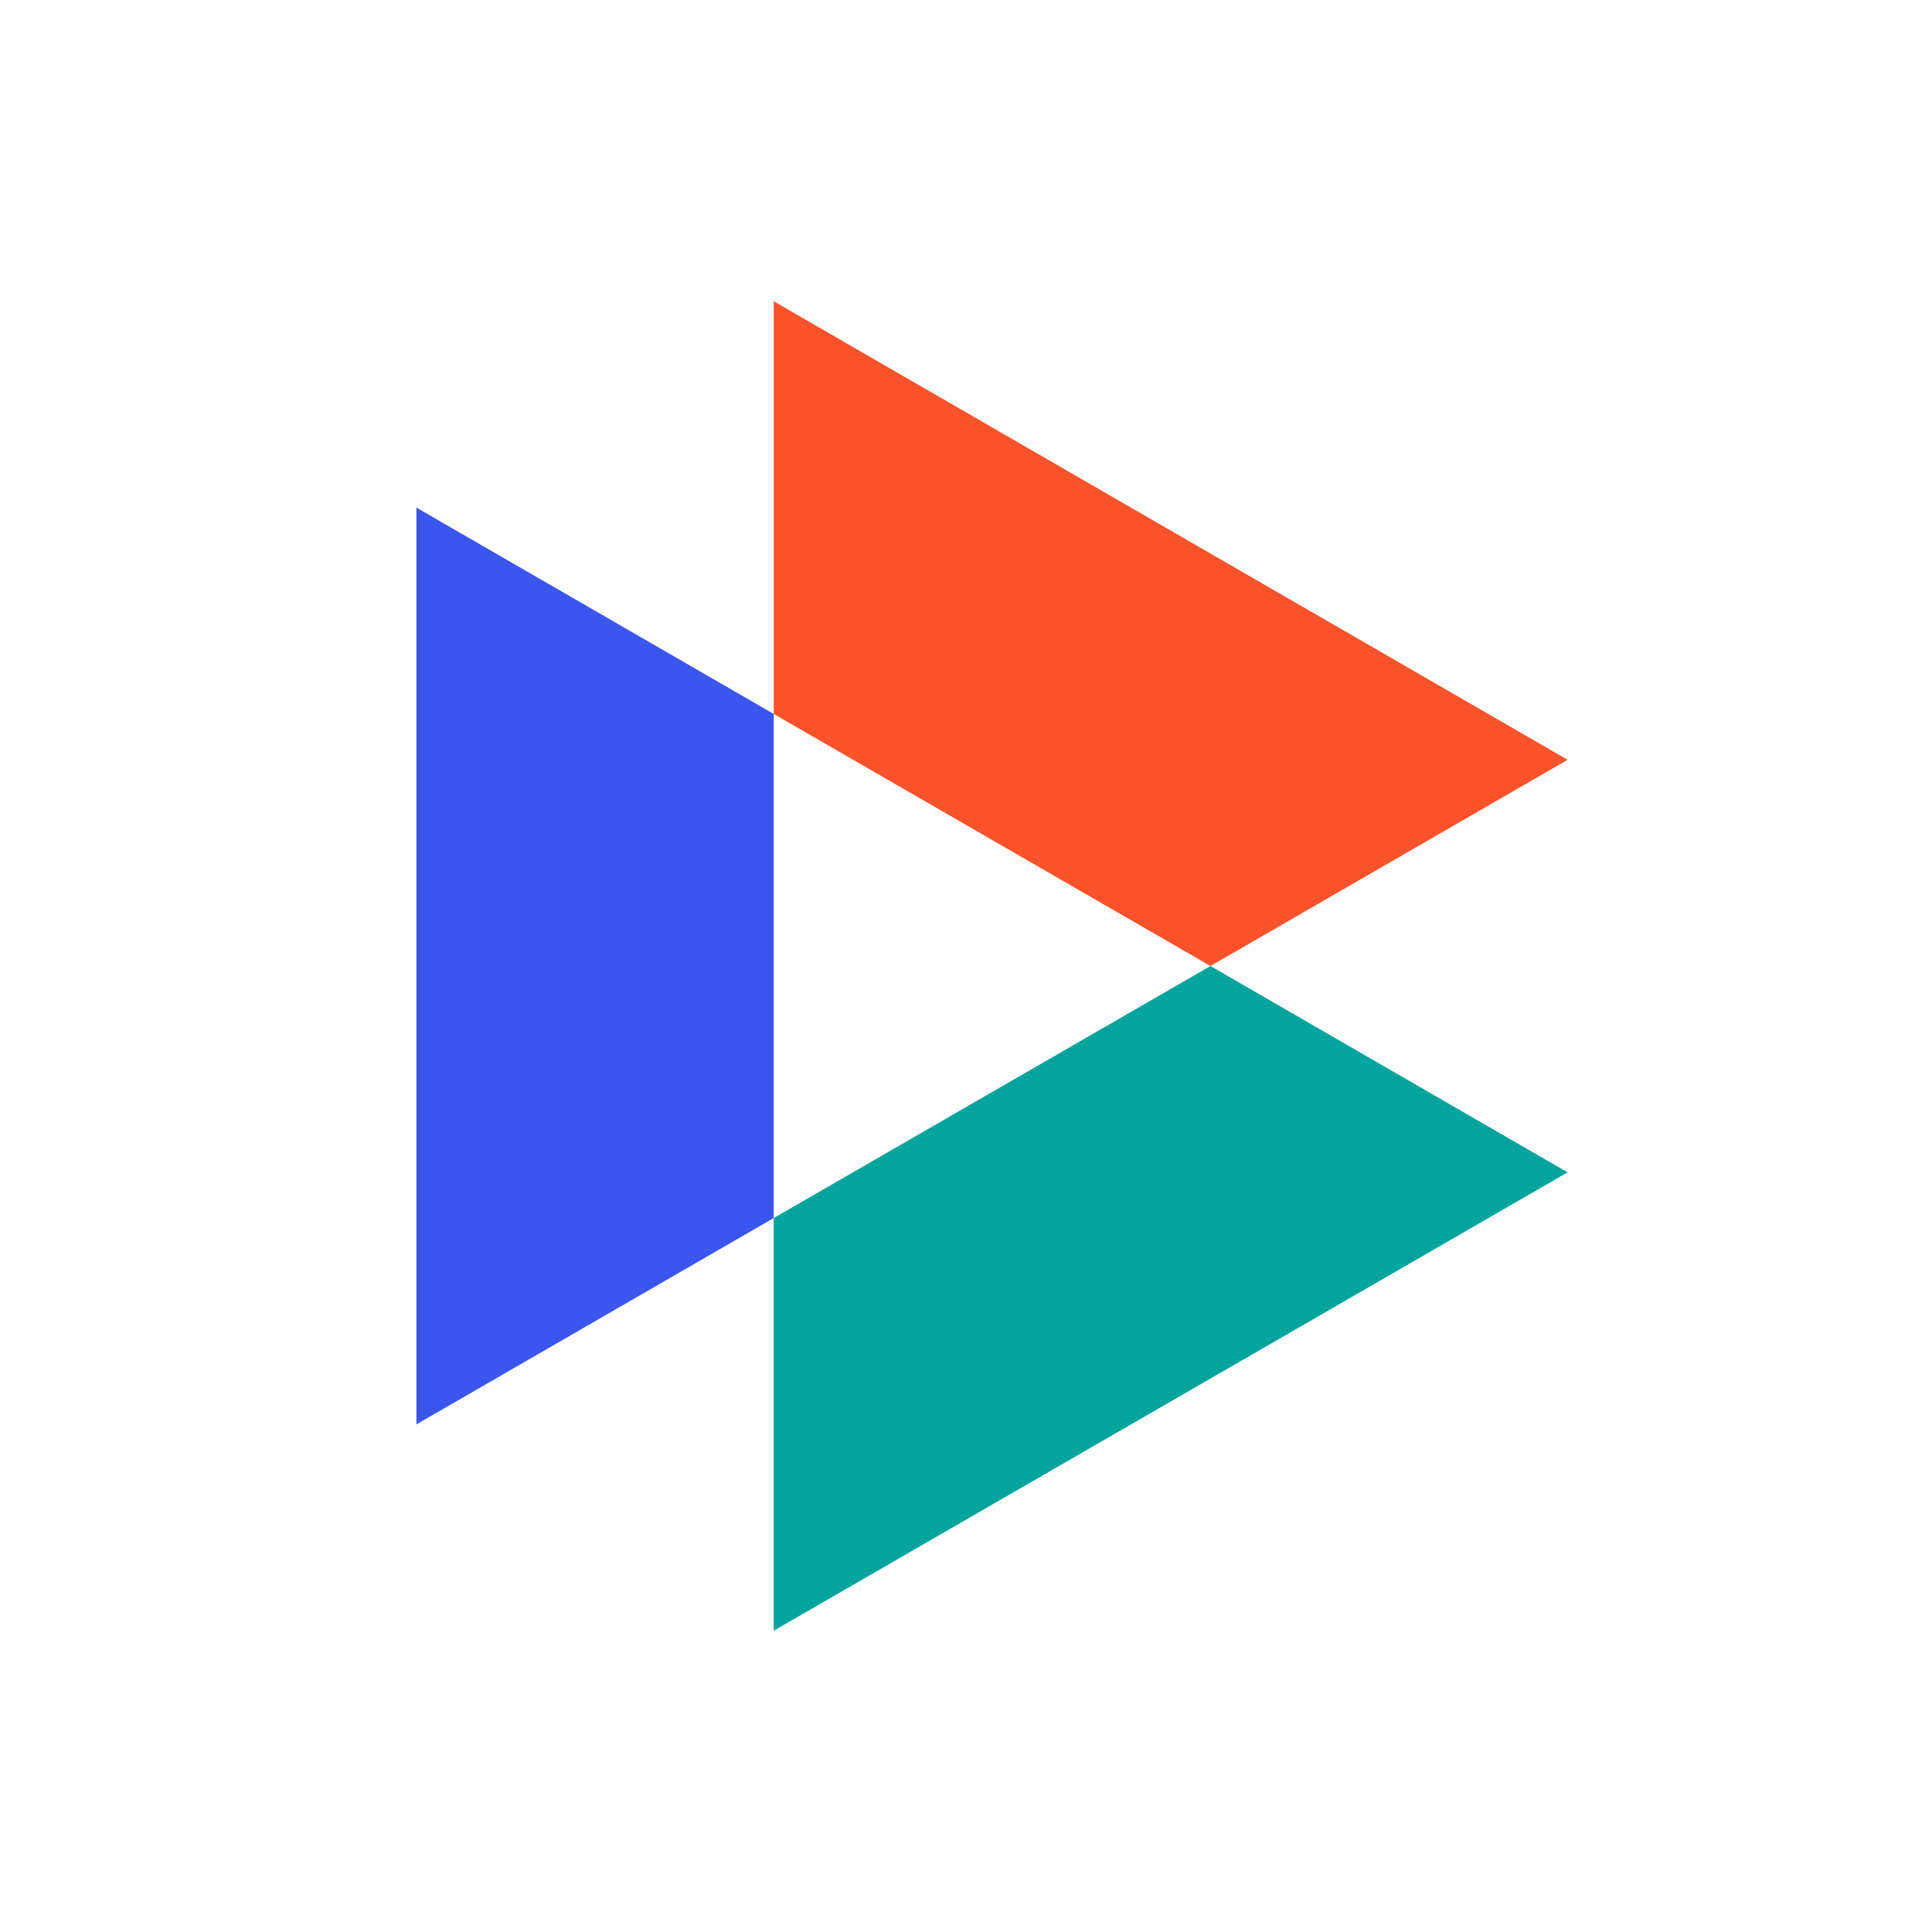 <?xml version="1.0" encoding="utf-8"?>
<!-- Generator: Adobe Illustrator 28.0.0, SVG Export Plug-In . SVG Version: 6.00 Build 0)  -->
<svg version="1.1" id="Layer_1" xmlns="http://www.w3.org/2000/svg" xmlns:xlink="http://www.w3.org/1999/xlink" x="0px" y="0px"
	 viewBox="0 0 1500 1500" style="enable-background:new 0 0 1500 1500;" xml:space="preserve">
<style type="text/css">
	.st0{fill:#FFFFFF;}
	.st1{fill:#3B56EE;}
	.st2{fill:#FA522A;}
	.st3{fill:#03A49E;}
</style>
<rect x="0" y="0" class="st0" width="1500" height="1500"/>
<g>
	<g>
		<polygon class="st1" points="323.3,394.1 323.3,1105.9 600.7,945.7 600.7,554.3 		"/>
		<polygon class="st2" points="600.7,233.9 600.7,554.3 939.8,750 1217.1,589.9 		"/>
		<polygon class="st3" points="600.7,945.7 600.7,1266.1 1217.1,910.2 939.8,750 		"/>
	</g>
</g>
</svg>
